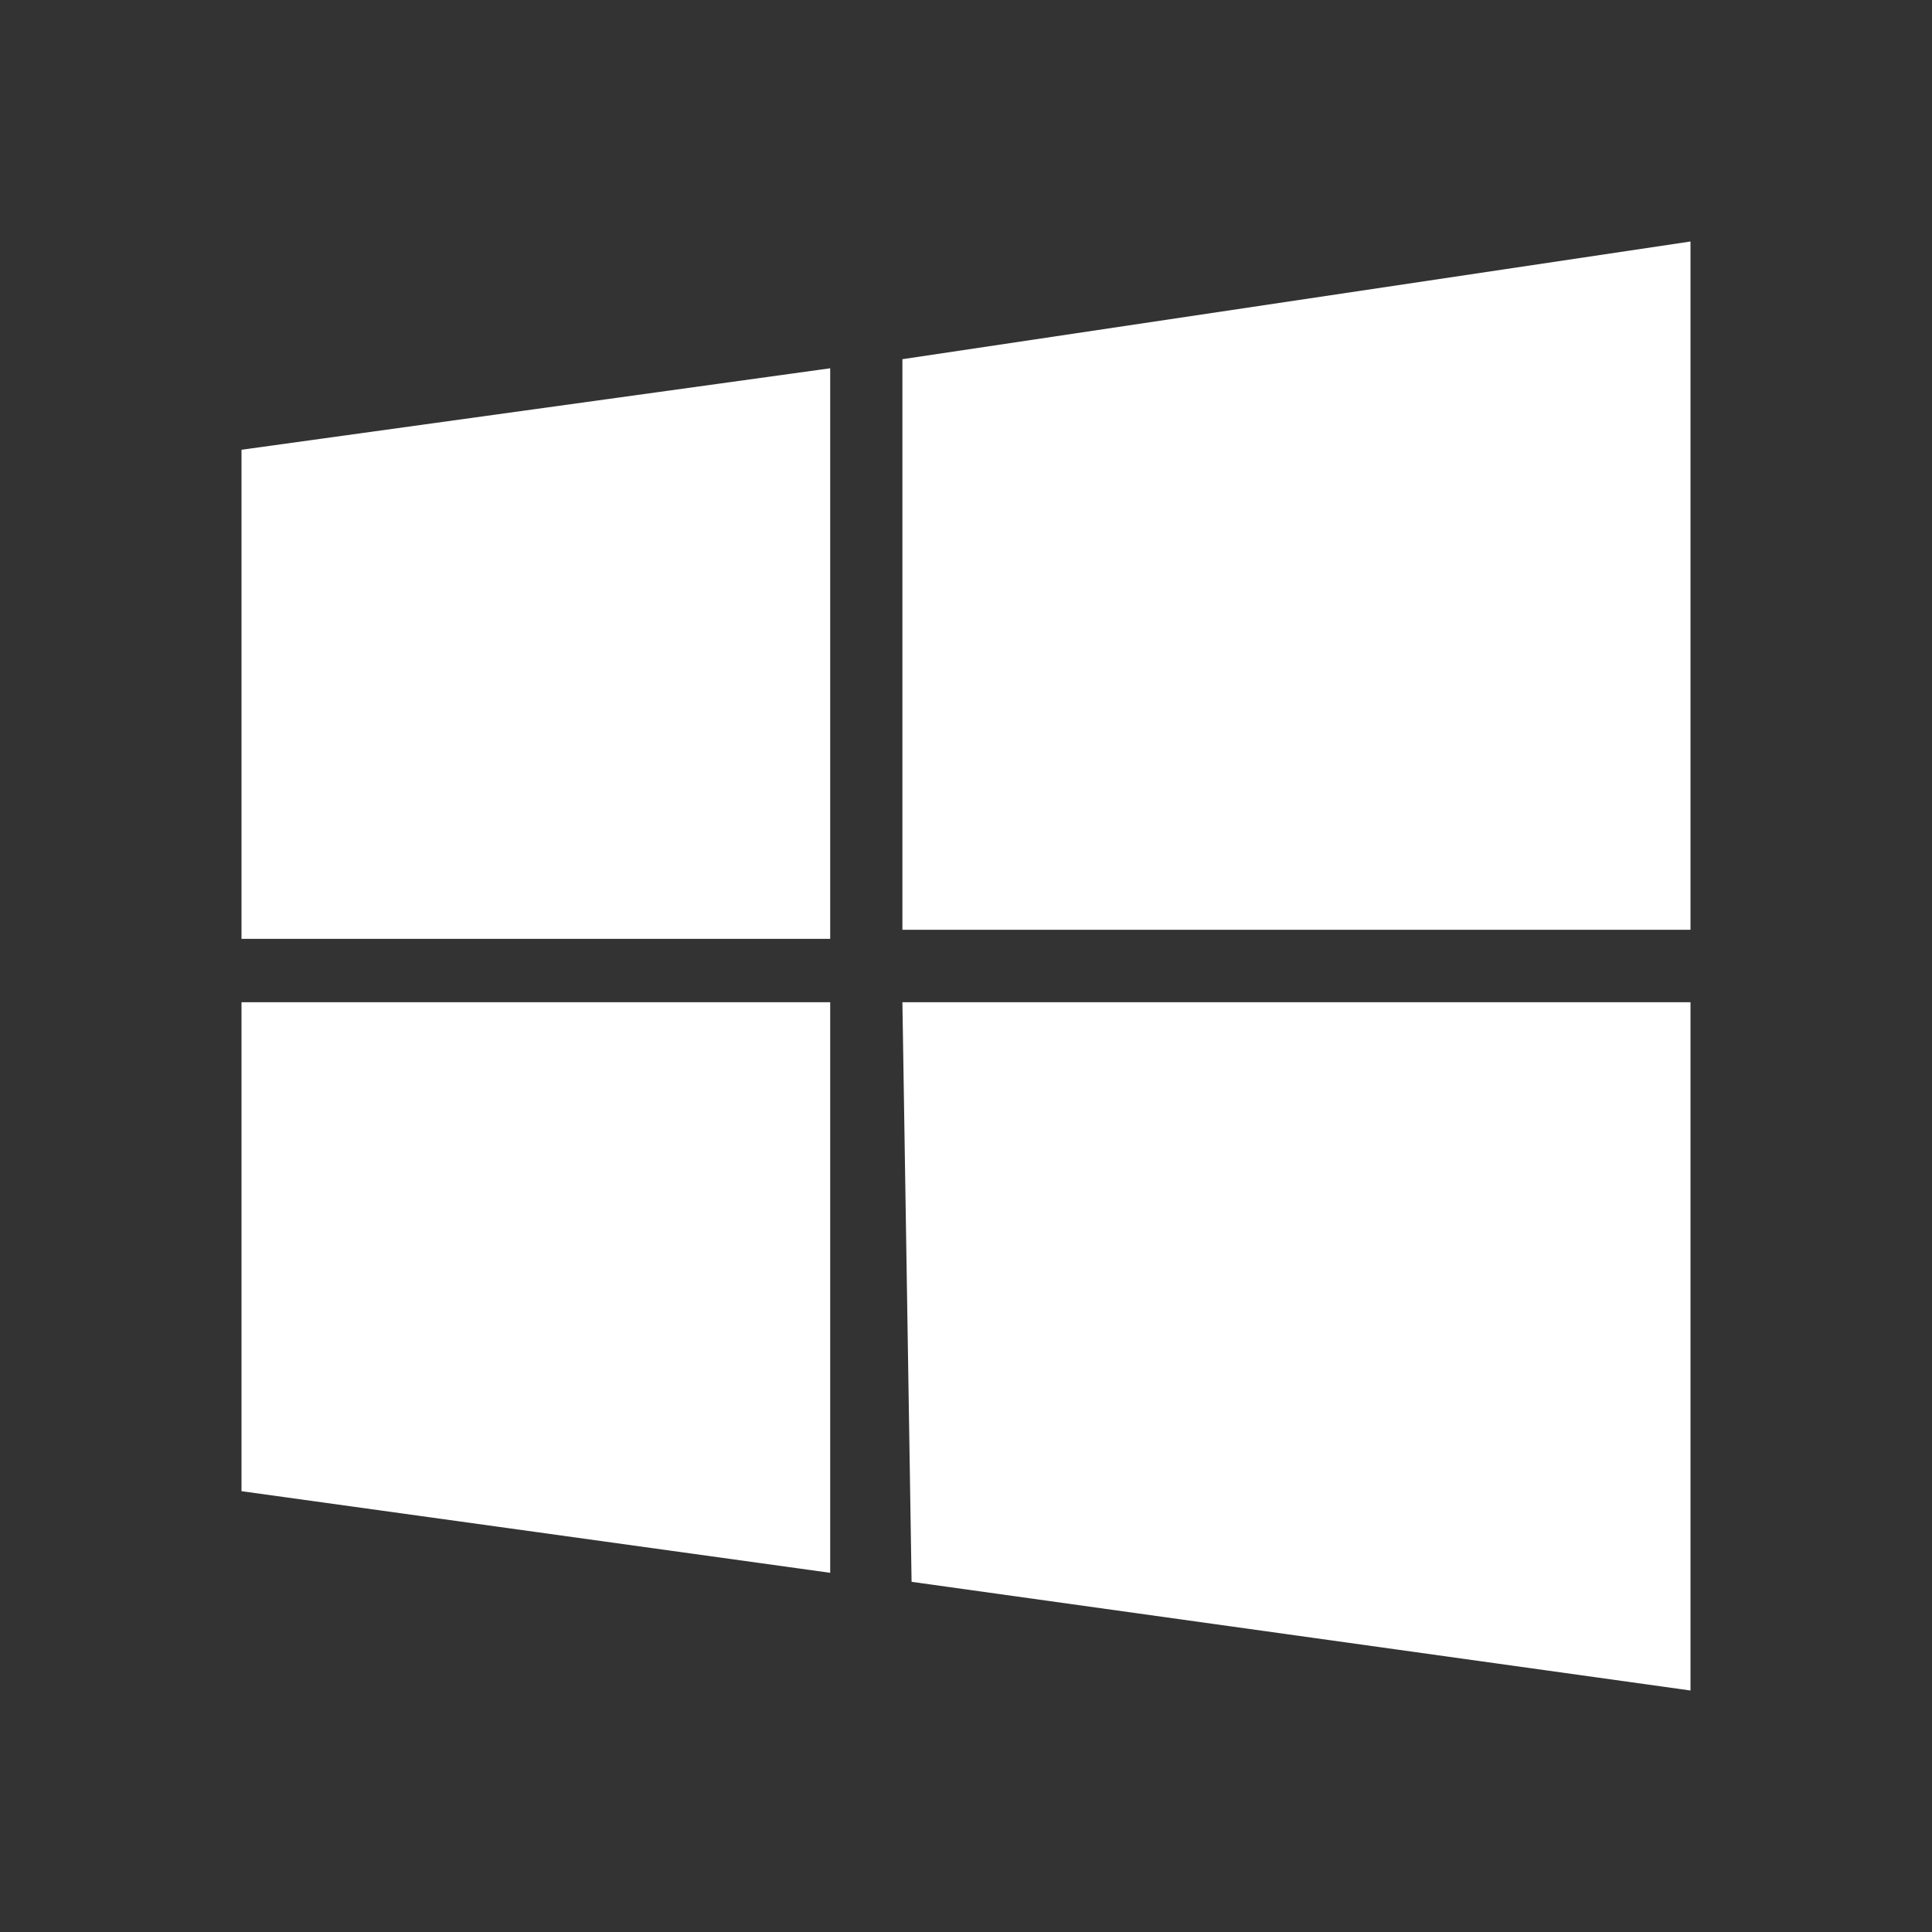 <svg width="24" height="24" fill="none" xmlns="http://www.w3.org/2000/svg"><rect width="100%" height="100%" fill="#333333" stroke="none"/><mask id="a" style="mask-type:alpha" maskUnits="userSpaceOnUse" x="0" y="0" width="24" height="24"><path fill="#D9D9D9" d="M0 0h24v24H0z"/></mask><g mask="url(#a)"><path fill-rule="evenodd" clip-rule="evenodd" d="M21 3 11.21 4.462v7.088H21V3ZM10.312 4.575 3 5.587v6.076h7.313V4.575ZM3 12.45h7.313v7.088L3 18.524V12.45Zm18 0H11.21l.114 7.2L21 21v-8.55Z" fill="#fff"/></g></svg>
